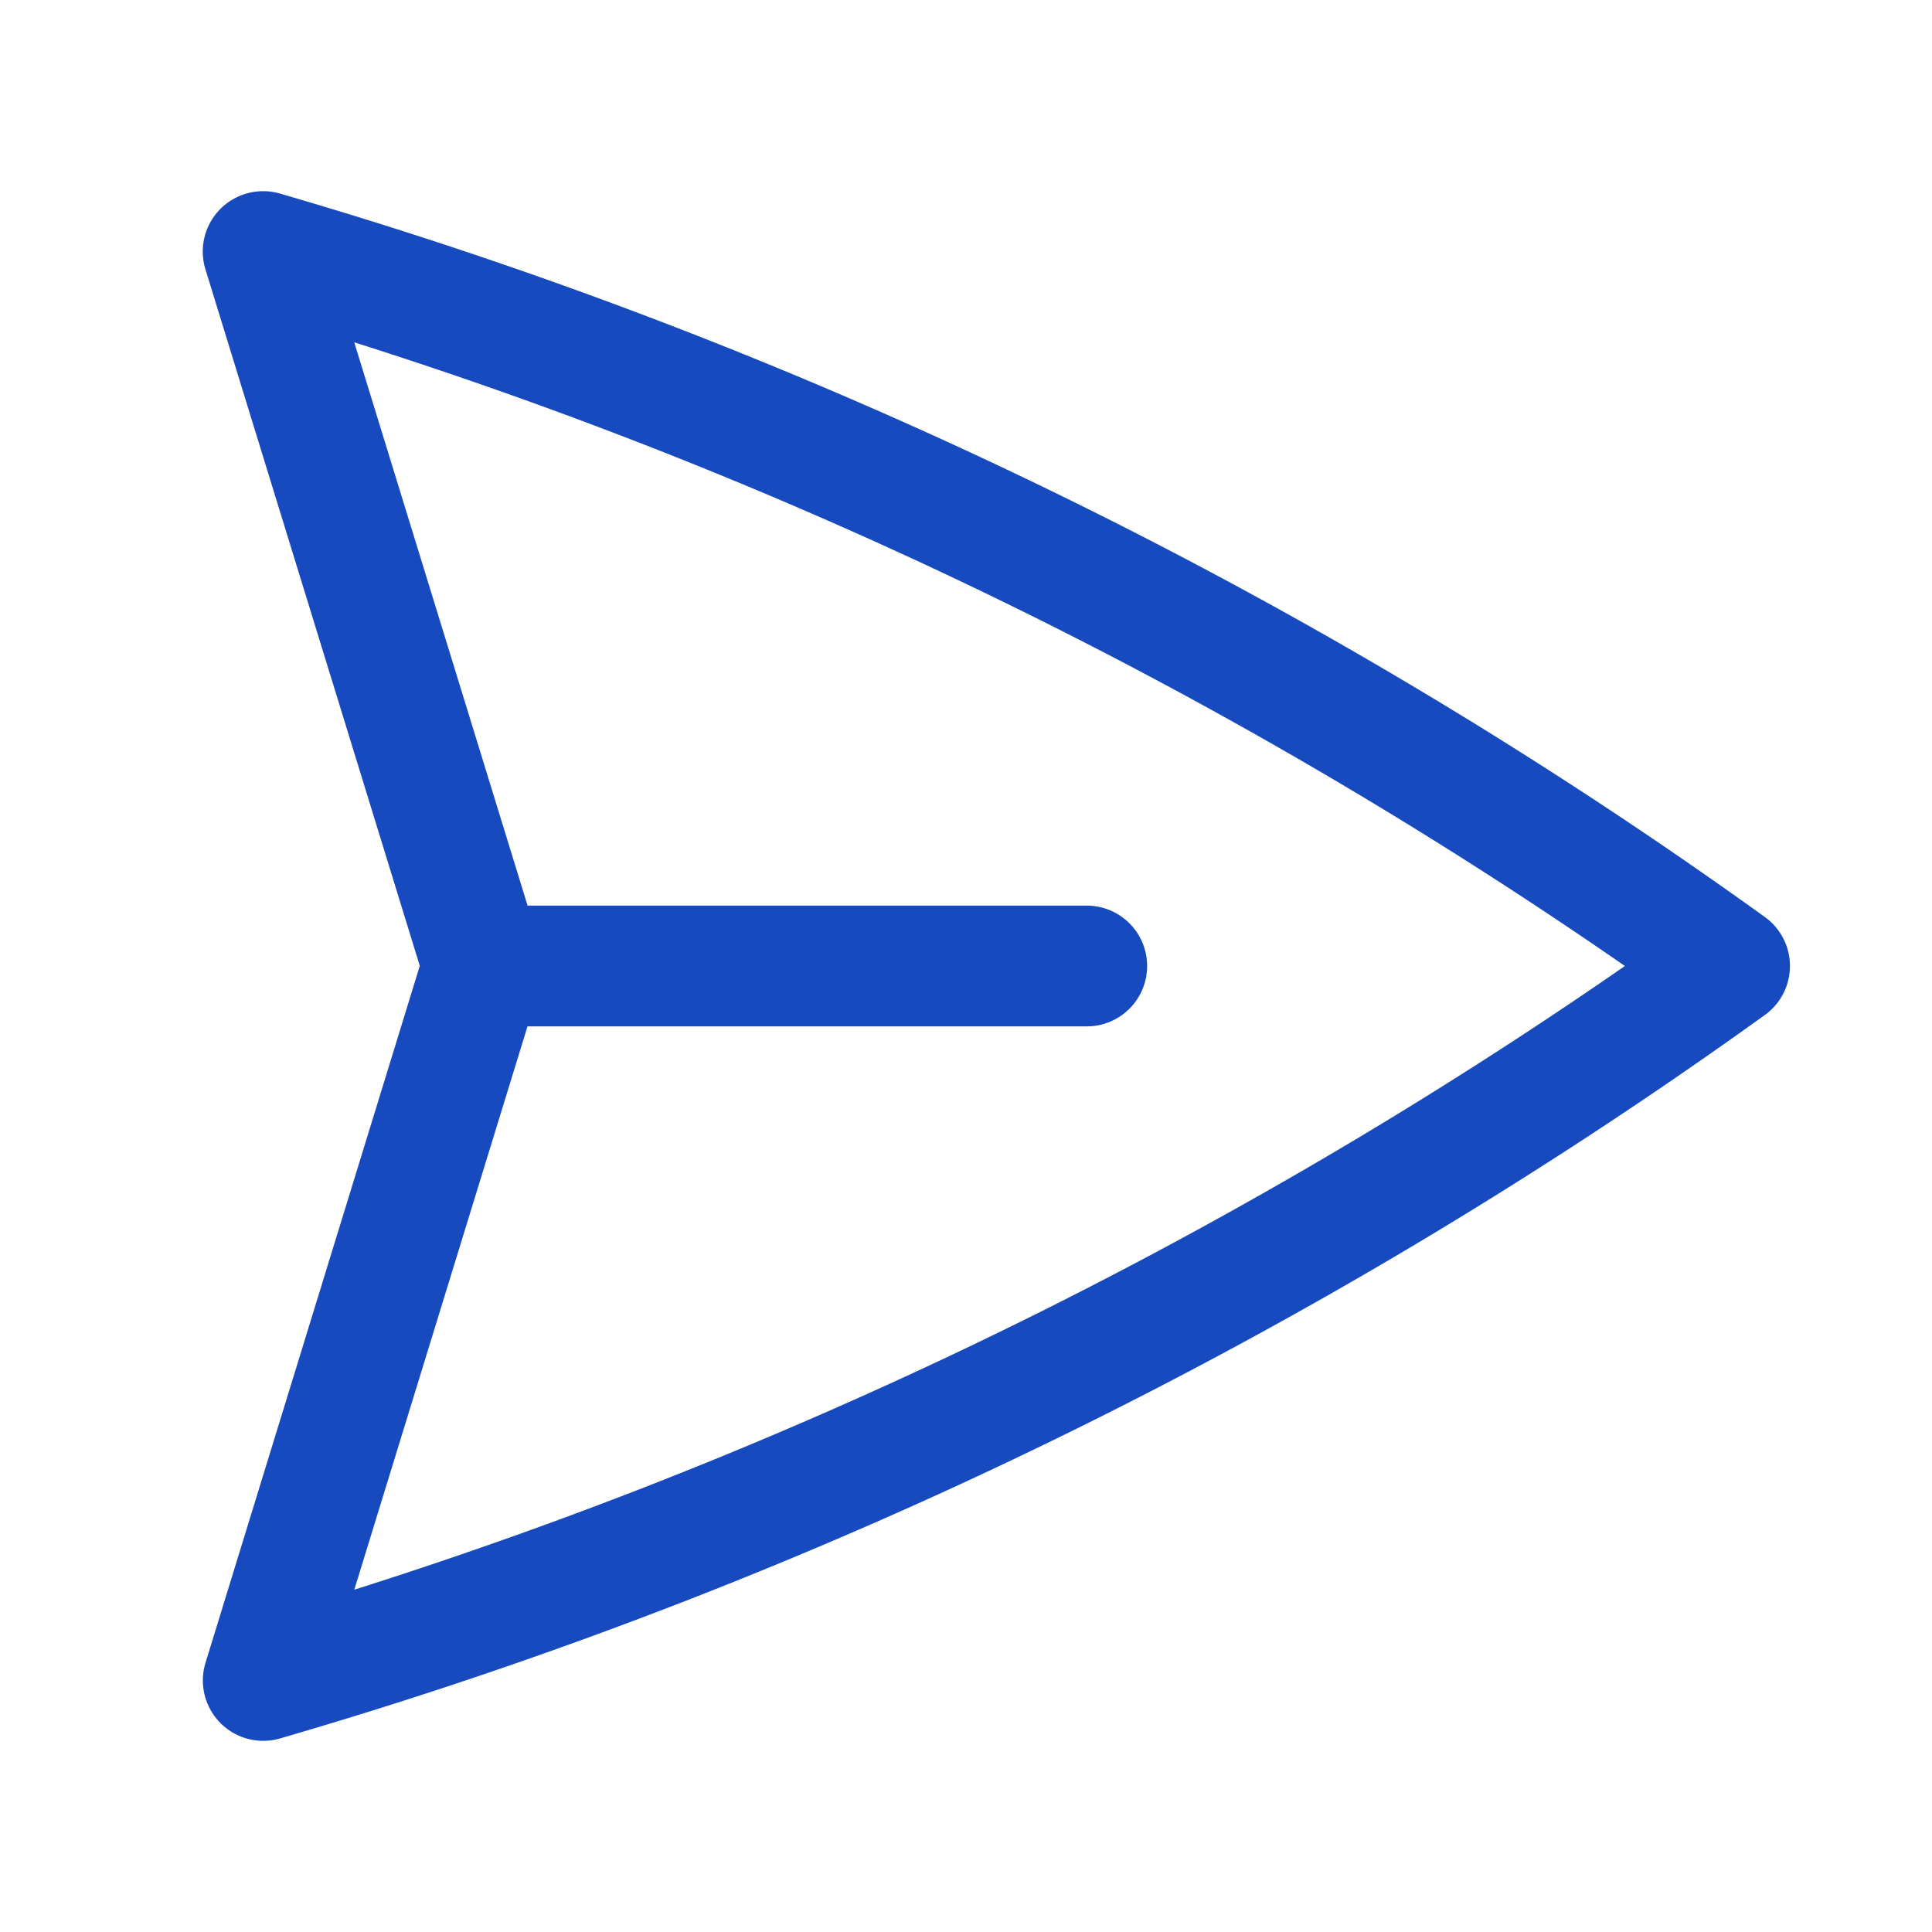 <svg xmlns="http://www.w3.org/2000/svg" viewBox="0 0 40 40" fill="none">
  <path stroke="#174abe" stroke-linecap="round" stroke-linejoin="round" stroke-width="2.5" d="M10 20L5.448 5.208A99.612 99.612 0 0135.809 20 99.615 99.615 0 015.45 34.792L9.998 20zm0 0h12.5"/>
</svg>